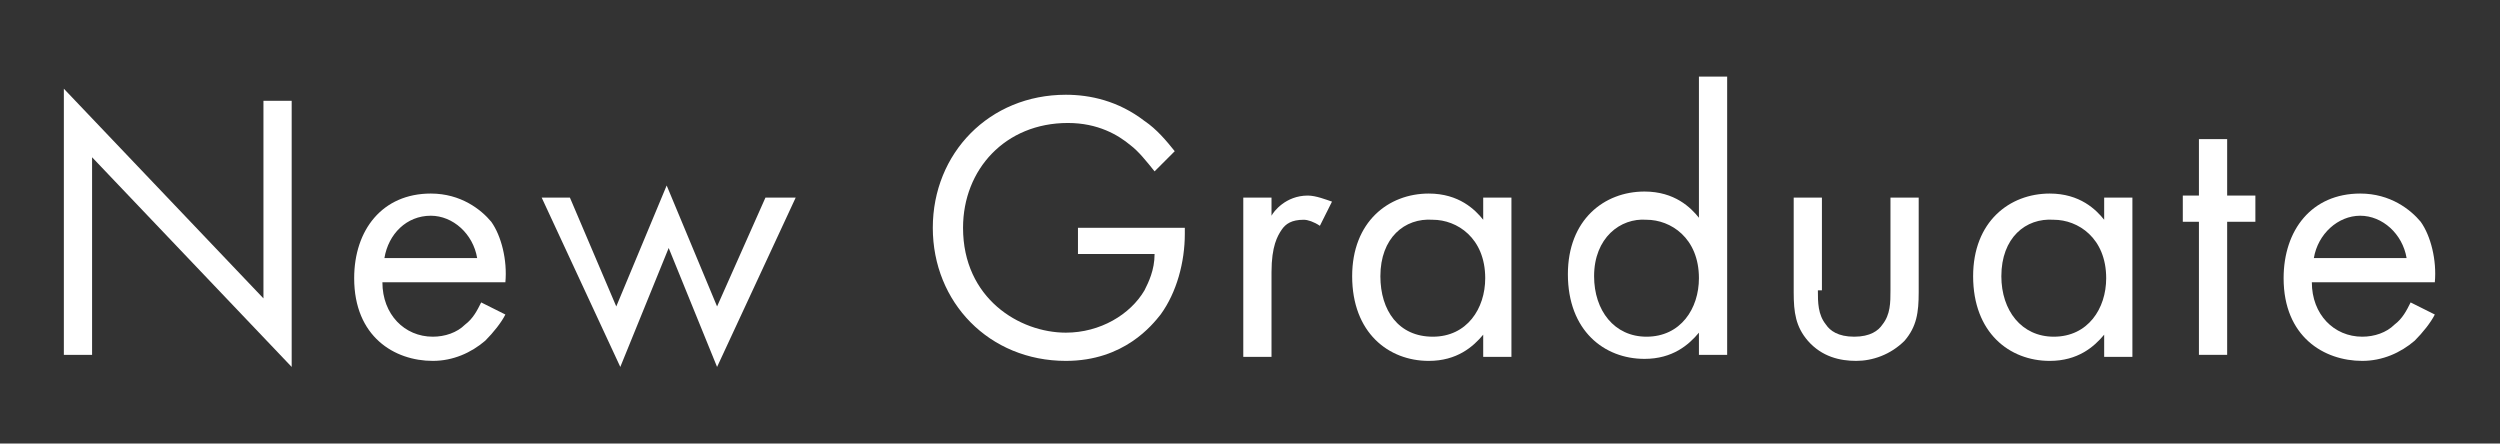 <?xml version="1.0" encoding="utf-8"?>
<!-- Generator: Adobe Illustrator 26.0.2, SVG Export Plug-In . SVG Version: 6.00 Build 0)  -->
<svg version="1.1" id="レイヤー_1" xmlns="http://www.w3.org/2000/svg" xmlns:xlink="http://www.w3.org/1999/xlink" x="0px"
	 y="0px" viewBox="0 0 124 22" style="enable-background:new 0 0 124 22;" xml:space="preserve">
<rect x="0" y="0" width="124" height="22" fill="#333333" stroke="none"/>
<style type="text/css">
	.st0{enable-background:new    ;}
	.st1{fill:#FFFFFF;}
</style>
<g id="新卒採用募集要項" transform="translate(361.667 4840)">
	<g class="st0">
		<path class="st1" d="M-358.5-4822.4v-13.2l9.9,10.4v-9.8h1.4v13.2l-9.9-10.4v9.8H-358.5z"/>
		<path class="st1" d="M-336.6-4824.4c-0.2,0.4-0.6,0.9-1,1.3c-0.7,0.6-1.6,1-2.6,1c-1.9,0-3.9-1.2-3.9-4.1c0-2.4,1.4-4.2,3.8-4.2
			c1.5,0,2.5,0.8,3,1.4c0.5,0.7,0.8,1.9,0.7,3h-6.1c0,1.6,1.1,2.7,2.5,2.7c0.6,0,1.2-0.2,1.6-0.6c0.4-0.3,0.6-0.7,0.8-1.1
			L-336.6-4824.4z M-338-4827.2c-0.2-1.2-1.2-2.1-2.3-2.1c-1.2,0-2.1,0.9-2.3,2.1H-338z"/>
		<path class="st1" d="M-333.4-4830.2l2.3,5.4l2.5-6l2.5,6l2.4-5.4h1.5l-3.9,8.4l-2.4-5.9l-2.4,5.9l-3.9-8.4H-333.4z"/>
		<path class="st1" d="M-308.2-4828.7h5.3v0.3c0,1.4-0.4,2.9-1.2,4c-0.4,0.5-1.8,2.3-4.7,2.3c-3.8,0-6.6-2.9-6.6-6.6
			s2.8-6.6,6.6-6.6c1.2,0,2.6,0.3,3.9,1.3c0.6,0.4,1.1,1,1.5,1.5l-1,1c-0.4-0.5-0.8-1-1.2-1.3c-0.6-0.5-1.6-1.1-3.1-1.1
			c-3.1,0-5.2,2.3-5.2,5.2c0,3.5,2.8,5.2,5.1,5.2c1.7,0,3.2-0.9,3.9-2.1c0.2-0.4,0.5-1,0.5-1.8h-3.8V-4828.7z"/>
		<path class="st1" d="M-300-4830.2h1.4v0.9c0.1-0.2,0.7-1,1.8-1c0.4,0,0.9,0.2,1.2,0.3l-0.6,1.2c-0.3-0.2-0.6-0.3-0.8-0.3
			c-0.6,0-0.9,0.2-1.1,0.5s-0.5,0.8-0.5,2.1v4.2h-1.4V-4830.2L-300-4830.2z"/>
		<path class="st1" d="M-288.1-4830.2h1.4v7.9h-1.4v-1.1c-0.5,0.6-1.3,1.3-2.7,1.3c-2,0-3.8-1.4-3.8-4.2c0-2.7,1.8-4.1,3.8-4.1
			c1.5,0,2.3,0.8,2.7,1.3V-4830.2z M-293.2-4826.3c0,1.7,0.9,3,2.6,3c1.7,0,2.6-1.4,2.6-2.9c0-2-1.4-2.9-2.6-2.9
			C-292-4829.2-293.2-4828.2-293.2-4826.3z"/>
		<path class="st1" d="M-277.4-4836.2h1.4v13.8h-1.4v-1.1c-0.5,0.6-1.3,1.3-2.7,1.3c-2,0-3.8-1.4-3.8-4.2c0-2.7,1.8-4.1,3.8-4.1
			c1.5,0,2.3,0.8,2.7,1.3V-4836.2z M-282.6-4826.3c0,1.7,1,3,2.6,3c1.7,0,2.6-1.4,2.6-2.9c0-2-1.4-2.9-2.6-2.9
			C-281.3-4829.2-282.6-4828.2-282.6-4826.3z"/>
		<path class="st1" d="M-271.5-4825.6c0,0.6,0,1.2,0.4,1.7c0.2,0.3,0.6,0.6,1.4,0.6s1.2-0.3,1.4-0.6c0.4-0.5,0.4-1.1,0.4-1.7v-4.6
			h1.4v4.7c0,1-0.1,1.7-0.7,2.4c-0.7,0.7-1.6,1-2.4,1c-0.8,0-1.7-0.2-2.4-1c-0.6-0.7-0.7-1.4-0.7-2.4v-4.7h1.4v4.6H-271.5z"/>
		<path class="st1" d="M-257.3-4830.2h1.4v7.9h-1.4v-1.1c-0.5,0.6-1.3,1.3-2.7,1.3c-2,0-3.8-1.4-3.8-4.2c0-2.7,1.8-4.1,3.8-4.1
			c1.5,0,2.3,0.8,2.7,1.3V-4830.2z M-262.4-4826.3c0,1.7,1,3,2.6,3c1.7,0,2.6-1.4,2.6-2.9c0-2-1.4-2.9-2.6-2.9
			C-261.2-4829.2-262.4-4828.2-262.4-4826.3z"/>
		<path class="st1" d="M-251.2-4829v6.6h-1.4v-6.6h-0.8v-1.3h0.8v-2.8h1.4v2.8h1.4v1.3H-251.2z"/>
		<path class="st1" d="M-240.9-4824.4c-0.2,0.4-0.6,0.9-1,1.3c-0.7,0.6-1.6,1-2.6,1c-1.9,0-3.9-1.2-3.9-4.1c0-2.4,1.4-4.2,3.8-4.2
			c1.5,0,2.5,0.8,3,1.4c0.5,0.7,0.8,1.9,0.7,3h-6.1c0,1.6,1.1,2.7,2.5,2.7c0.6,0,1.2-0.2,1.6-0.6c0.4-0.3,0.6-0.7,0.8-1.1
			L-240.9-4824.4z M-242.3-4827.2c-0.2-1.2-1.2-2.1-2.3-2.1s-2.1,0.9-2.3,2.1H-242.3z"/>
	</g>
</g>
</svg>

